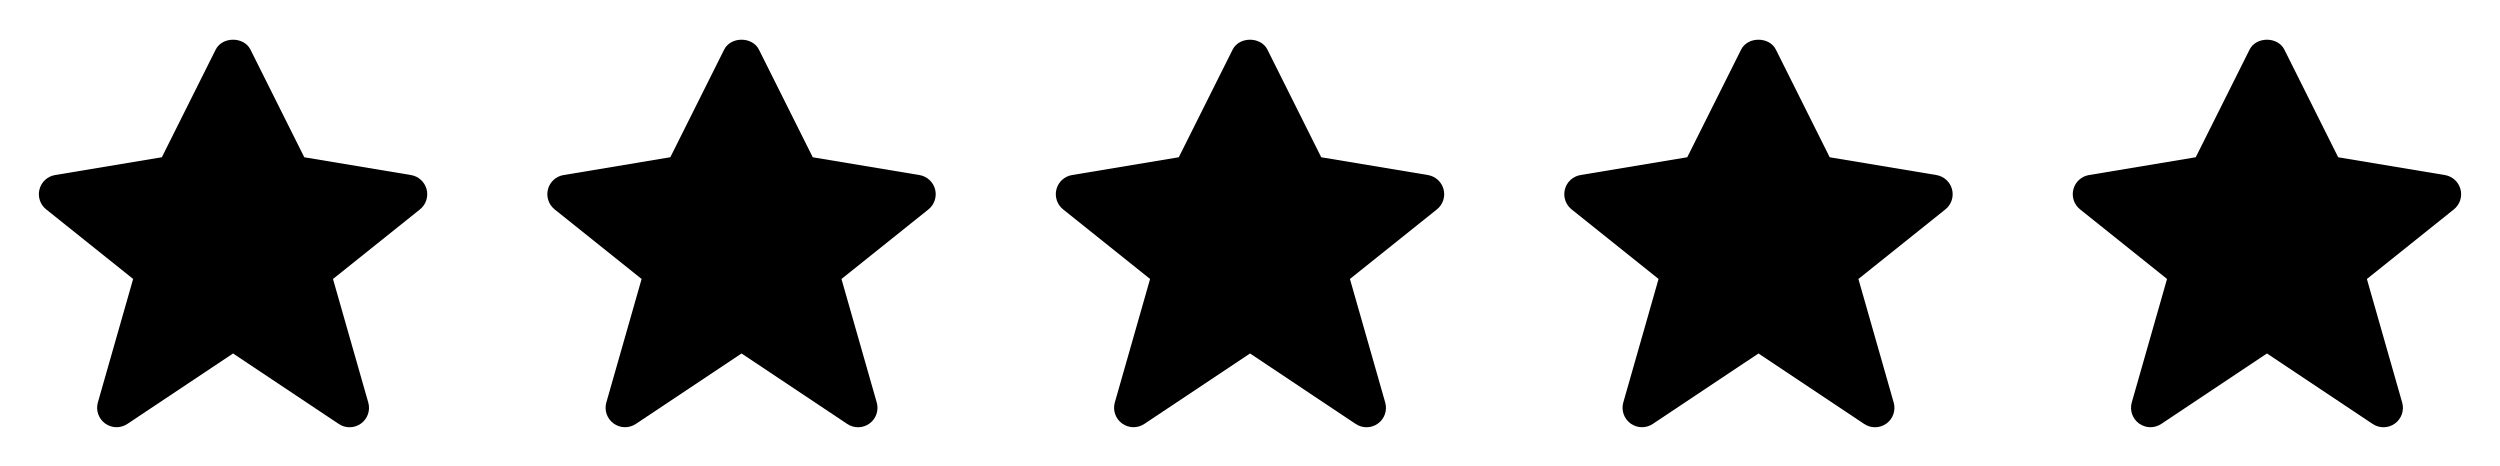 <svg width="118" height="22" viewBox="0 0 118 22" fill="none" xmlns="http://www.w3.org/2000/svg">
<path d="M6.284 13.167L4.619 18.997C4.568 19.177 4.573 19.369 4.635 19.546C4.696 19.723 4.81 19.877 4.961 19.988C5.113 20.098 5.294 20.16 5.482 20.164C5.669 20.168 5.853 20.114 6.009 20.011L11.001 16.684L15.992 20.012C16.148 20.116 16.332 20.17 16.52 20.166C16.707 20.162 16.889 20.101 17.041 19.99C17.193 19.88 17.307 19.725 17.368 19.548C17.429 19.37 17.434 19.178 17.382 18.998L15.717 13.168L19.823 9.882C19.961 9.772 20.064 9.623 20.12 9.455C20.175 9.287 20.181 9.107 20.136 8.936C20.091 8.765 19.998 8.61 19.868 8.491C19.738 8.371 19.575 8.292 19.401 8.263L14.362 7.423L11.821 2.34C11.509 1.719 10.493 1.719 10.181 2.34L7.639 7.422L2.6 8.262C2.426 8.291 2.263 8.37 2.132 8.489C2.002 8.609 1.908 8.763 1.864 8.935C1.819 9.106 1.825 9.287 1.881 9.455C1.936 9.623 2.039 9.771 2.178 9.882L6.284 13.167Z" fill="black"/>
<path d="M30.284 13.167L28.619 18.997C28.568 19.177 28.573 19.369 28.634 19.546C28.696 19.723 28.81 19.877 28.961 19.988C29.113 20.098 29.294 20.16 29.482 20.164C29.669 20.168 29.853 20.114 30.009 20.011L35.001 16.684L39.992 20.012C40.148 20.116 40.332 20.17 40.52 20.166C40.707 20.162 40.889 20.101 41.041 19.99C41.193 19.88 41.307 19.725 41.368 19.548C41.429 19.37 41.434 19.178 41.382 18.998L39.717 13.168L43.824 9.882C43.961 9.772 44.064 9.623 44.12 9.455C44.175 9.287 44.181 9.107 44.136 8.936C44.092 8.765 43.998 8.61 43.868 8.491C43.737 8.371 43.575 8.292 43.401 8.263L38.362 7.423L35.821 2.34C35.509 1.719 34.493 1.719 34.181 2.34L31.639 7.422L26.6 8.262C26.426 8.291 26.263 8.37 26.132 8.489C26.002 8.609 25.908 8.763 25.864 8.935C25.819 9.106 25.825 9.287 25.881 9.455C25.936 9.623 26.04 9.771 26.178 9.882L30.284 13.167Z" fill="black"/>
<path d="M54.284 13.167L52.619 18.997C52.568 19.177 52.573 19.369 52.635 19.546C52.696 19.723 52.81 19.877 52.961 19.988C53.113 20.098 53.294 20.16 53.482 20.164C53.669 20.168 53.853 20.114 54.009 20.011L59.001 16.684L63.992 20.012C64.148 20.116 64.332 20.17 64.52 20.166C64.707 20.162 64.889 20.101 65.041 19.99C65.193 19.88 65.307 19.725 65.368 19.548C65.429 19.37 65.434 19.178 65.382 18.998L63.717 13.168L67.823 9.882C67.961 9.772 68.064 9.623 68.12 9.455C68.175 9.287 68.181 9.107 68.136 8.936C68.091 8.765 67.998 8.61 67.868 8.491C67.737 8.371 67.575 8.292 67.401 8.263L62.362 7.423L59.821 2.34C59.509 1.719 58.493 1.719 58.181 2.34L55.639 7.422L50.6 8.262C50.426 8.291 50.263 8.37 50.132 8.489C50.002 8.609 49.908 8.763 49.864 8.935C49.819 9.106 49.825 9.287 49.881 9.455C49.936 9.623 50.039 9.771 50.178 9.882L54.284 13.167Z" fill="black"/>
<path d="M78.284 13.167L76.619 18.997C76.568 19.177 76.573 19.369 76.635 19.546C76.696 19.723 76.81 19.877 76.961 19.988C77.113 20.098 77.294 20.16 77.482 20.164C77.669 20.168 77.853 20.114 78.009 20.011L83.001 16.684L87.992 20.012C88.148 20.116 88.332 20.17 88.52 20.166C88.707 20.162 88.889 20.101 89.041 19.99C89.193 19.88 89.307 19.725 89.368 19.548C89.429 19.37 89.434 19.178 89.382 18.998L87.717 13.168L91.823 9.882C91.961 9.772 92.064 9.623 92.12 9.455C92.175 9.287 92.181 9.107 92.136 8.936C92.091 8.765 91.998 8.61 91.868 8.491C91.737 8.371 91.575 8.292 91.401 8.263L86.362 7.423L83.821 2.34C83.509 1.719 82.493 1.719 82.181 2.34L79.639 7.422L74.6 8.262C74.426 8.291 74.263 8.37 74.132 8.489C74.002 8.609 73.908 8.763 73.864 8.935C73.819 9.106 73.825 9.287 73.881 9.455C73.936 9.623 74.04 9.771 74.178 9.882L78.284 13.167Z" fill="black"/>
<path d="M102.284 13.167L100.619 18.997C100.568 19.177 100.573 19.369 100.635 19.546C100.696 19.723 100.81 19.877 100.961 19.988C101.113 20.098 101.294 20.16 101.482 20.164C101.669 20.168 101.853 20.114 102.009 20.011L107.001 16.684L111.992 20.012C112.148 20.116 112.332 20.17 112.52 20.166C112.707 20.162 112.889 20.101 113.041 19.99C113.193 19.88 113.307 19.725 113.368 19.548C113.429 19.37 113.434 19.178 113.382 18.998L111.717 13.168L115.823 9.882C115.961 9.772 116.064 9.623 116.12 9.455C116.175 9.287 116.181 9.107 116.136 8.936C116.092 8.765 115.998 8.61 115.868 8.491C115.737 8.371 115.575 8.292 115.401 8.263L110.362 7.423L107.821 2.34C107.509 1.719 106.493 1.719 106.181 2.34L103.639 7.422L98.6 8.262C98.426 8.291 98.263 8.37 98.132 8.489C98.002 8.609 97.908 8.763 97.864 8.935C97.819 9.106 97.825 9.287 97.881 9.455C97.936 9.623 98.04 9.771 98.178 9.882L102.284 13.167Z" fill="black"/>
</svg>
